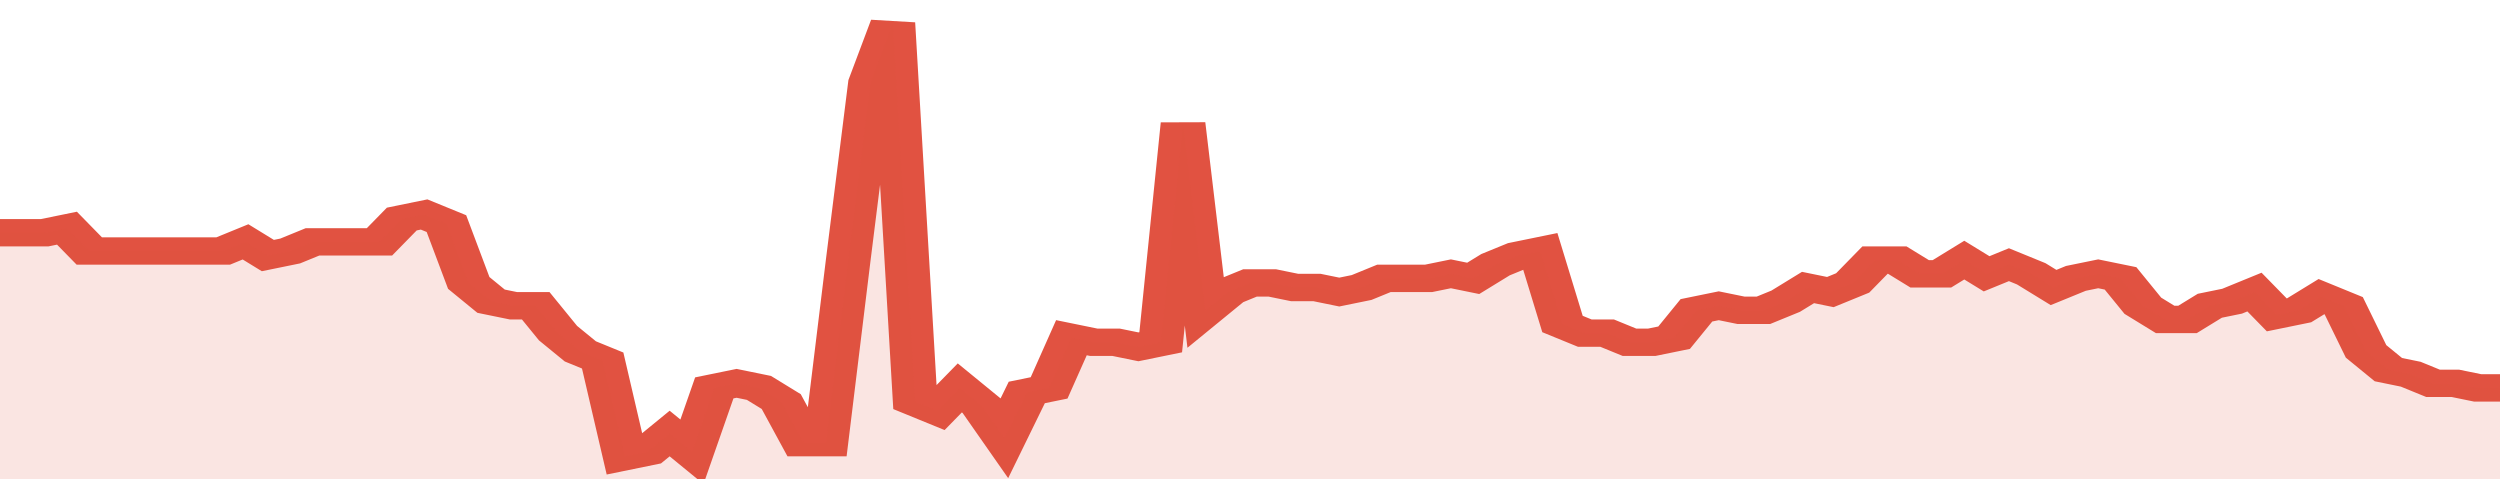 <svg xmlns="http://www.w3.org/2000/svg" viewBox="0 0 336 105" width="120" height="23" preserveAspectRatio="none">
				 <polyline fill="none" stroke="#E15241" stroke-width="6" points="0, 51 3, 51 6, 51 9, 50 12, 55 15, 55 18, 55 21, 55 24, 55 27, 55 30, 55 33, 53 36, 56 39, 55 42, 53 45, 53 48, 53 51, 53 54, 48 57, 47 60, 49 63, 62 66, 66 69, 67 72, 67 75, 73 78, 77 81, 79 84, 100 87, 99 90, 95 93, 99 96, 85 99, 84 102, 85 105, 88 108, 97 111, 97 114, 57 117, 18 120, 5 123, 88 126, 90 129, 85 132, 89 135, 96 138, 86 141, 85 144, 74 147, 75 150, 75 153, 76 156, 75 159, 27 162, 68 165, 64 168, 62 171, 62 174, 63 177, 63 180, 64 183, 63 186, 61 189, 61 192, 61 195, 60 198, 61 201, 58 204, 56 207, 55 210, 71 213, 73 216, 73 219, 75 222, 75 225, 74 228, 68 231, 67 234, 68 237, 68 240, 66 243, 63 246, 64 249, 62 252, 57 255, 57 258, 60 261, 60 264, 57 267, 60 270, 58 273, 60 276, 63 279, 61 282, 60 285, 61 288, 67 291, 70 294, 70 297, 67 300, 66 303, 64 306, 69 309, 68 312, 65 315, 67 318, 77 321, 81 324, 82 327, 84 330, 84 333, 85 336, 85 336, 85 "> </polyline>
				 <polygon fill="#E15241" opacity="0.15" points="0, 105 0, 51 3, 51 6, 51 9, 50 12, 55 15, 55 18, 55 21, 55 24, 55 27, 55 30, 55 33, 53 36, 56 39, 55 42, 53 45, 53 48, 53 51, 53 54, 48 57, 47 60, 49 63, 62 66, 66 69, 67 72, 67 75, 73 78, 77 81, 79 84, 100 87, 99 90, 95 93, 99 96, 85 99, 84 102, 85 105, 88 108, 97 111, 97 114, 57 117, 18 120, 5 123, 88 126, 90 129, 85 132, 89 135, 96 138, 86 141, 85 144, 74 147, 75 150, 75 153, 76 156, 75 159, 27 162, 68 165, 64 168, 62 171, 62 174, 63 177, 63 180, 64 183, 63 186, 61 189, 61 192, 61 195, 60 198, 61 201, 58 204, 56 207, 55 210, 71 213, 73 216, 73 219, 75 222, 75 225, 74 228, 68 231, 67 234, 68 237, 68 240, 66 243, 63 246, 64 249, 62 252, 57 255, 57 258, 60 261, 60 264, 57 267, 60 270, 58 273, 60 276, 63 279, 61 282, 60 285, 61 288, 67 291, 70 294, 70 297, 67 300, 66 303, 64 306, 69 309, 68 312, 65 315, 67 318, 77 321, 81 324, 82 327, 84 330, 84 333, 85 336, 85 336, 105 "></polygon>
			</svg>